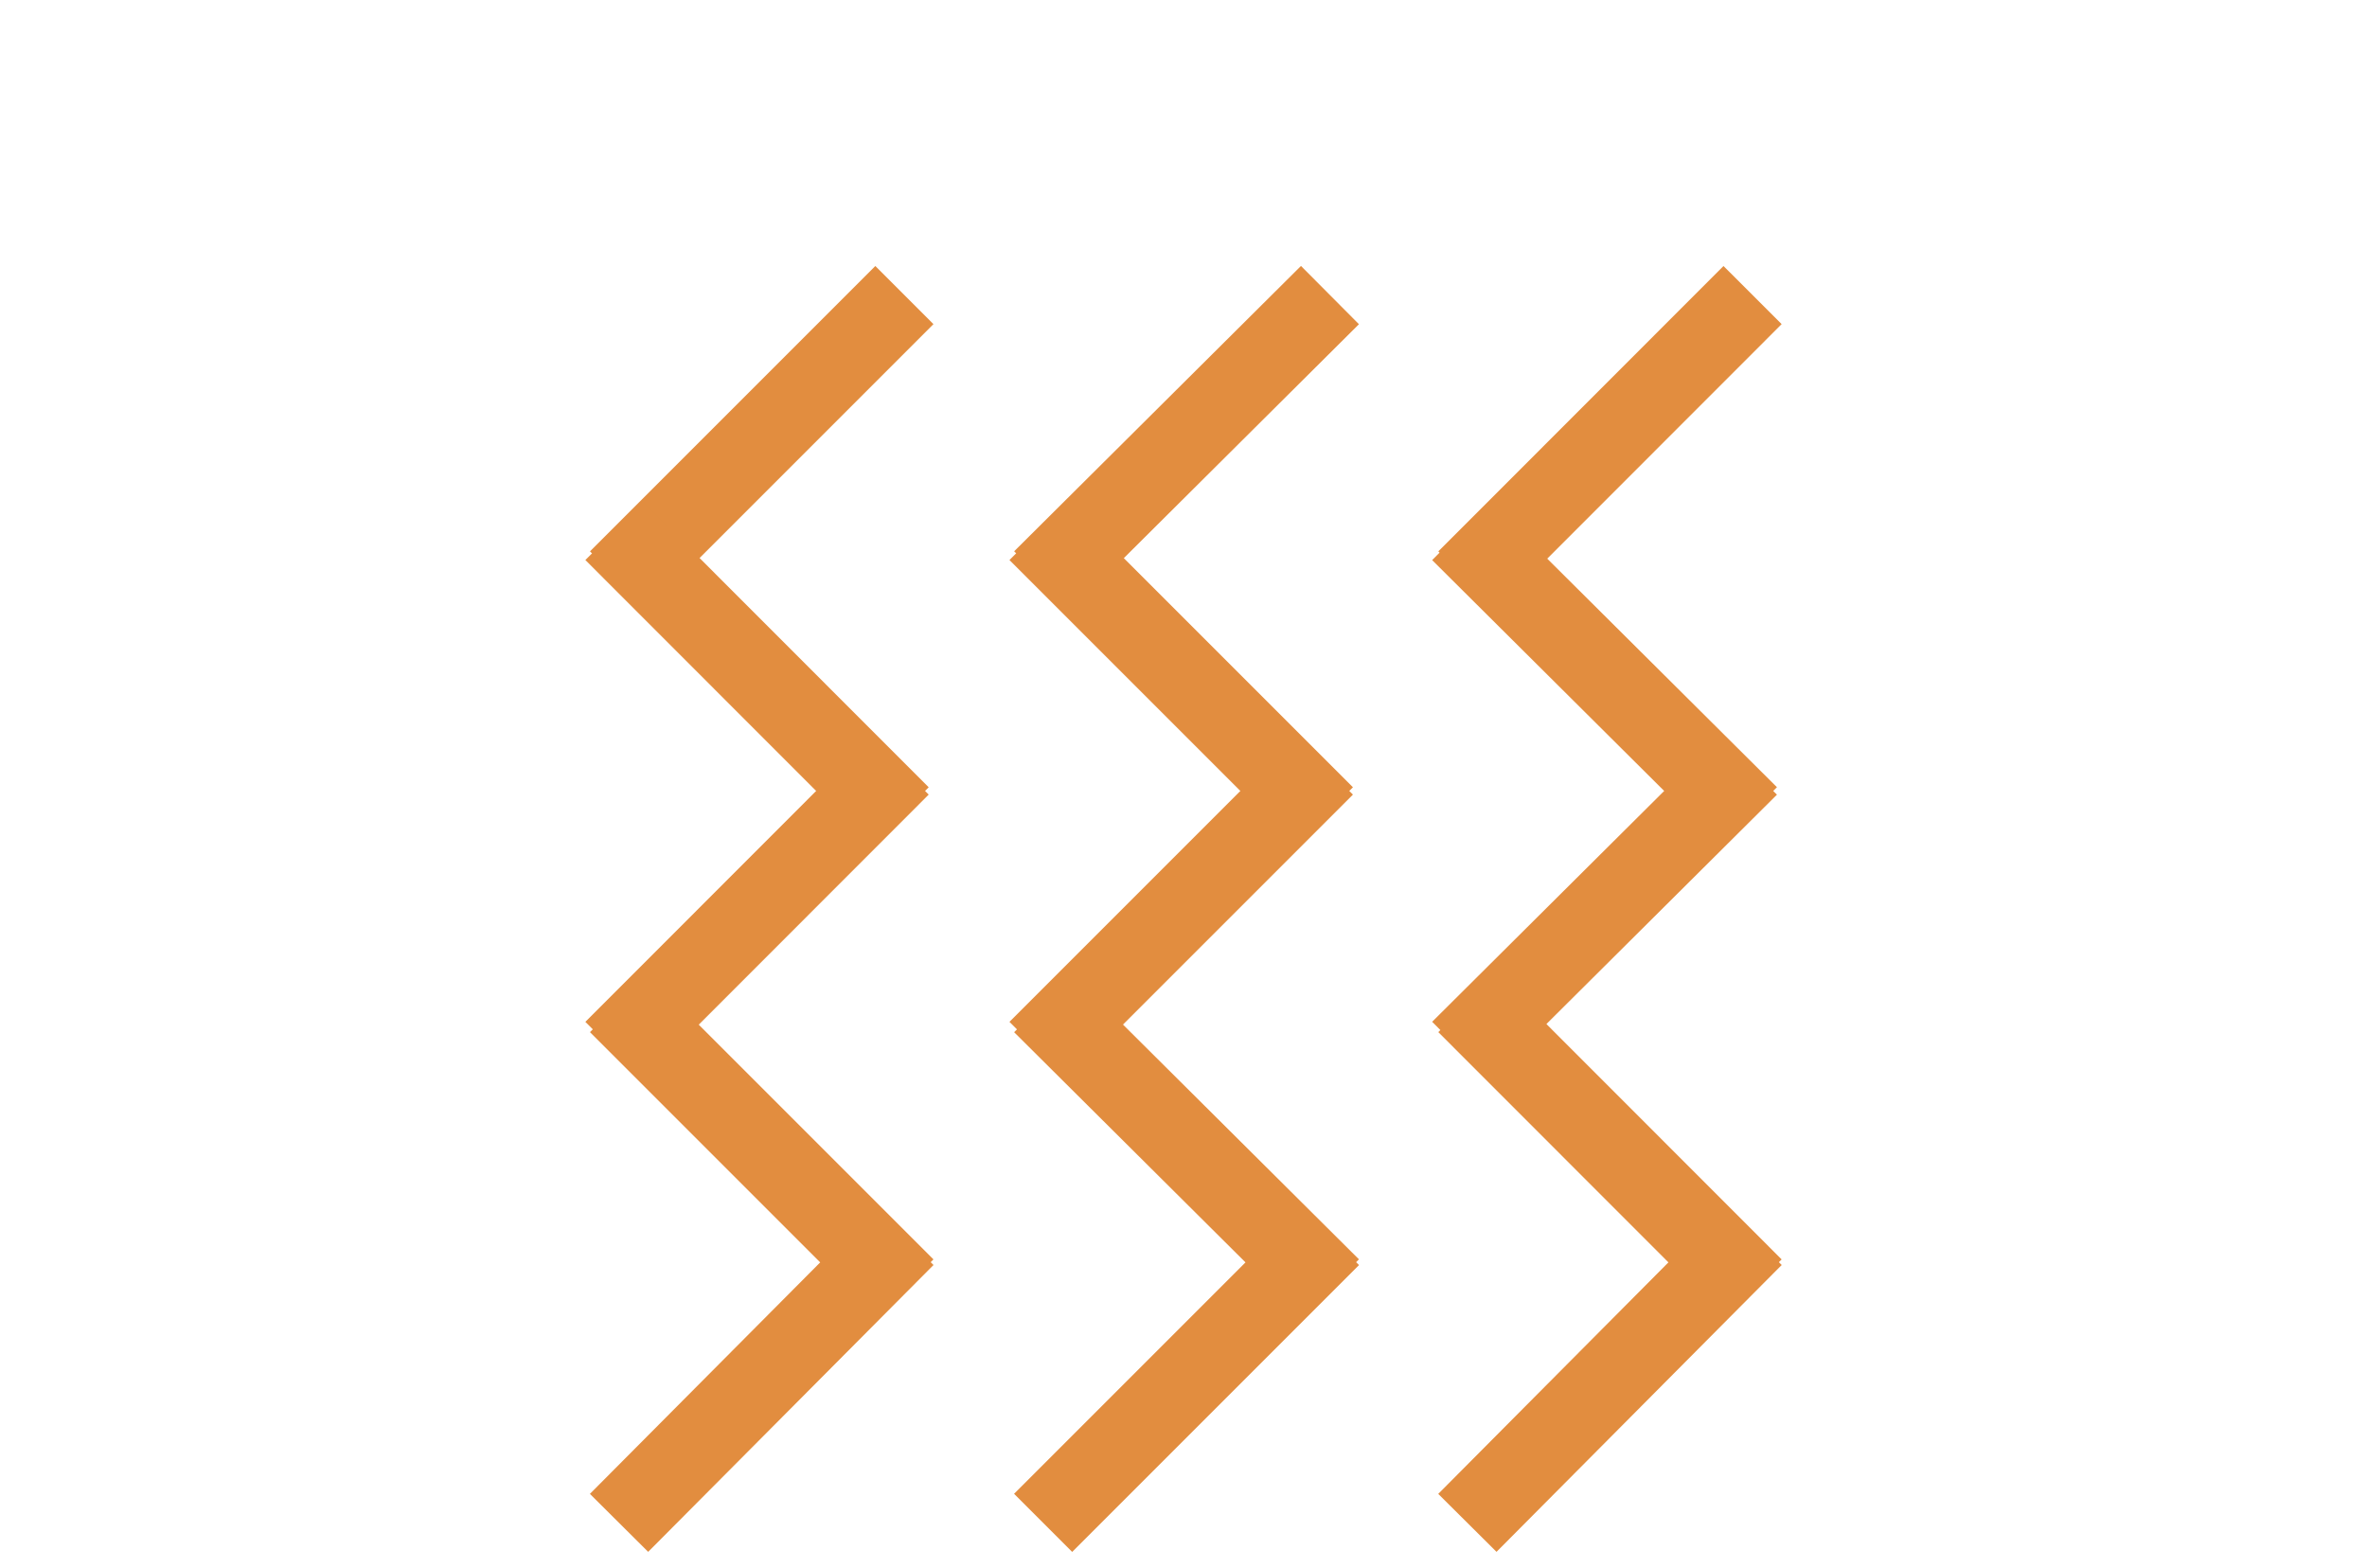 <?xml version="1.0" encoding="UTF-8"?><svg id="a" xmlns="http://www.w3.org/2000/svg" viewBox="0 0 144 95.39"><line x1="55.02" y1="17.95" x2="37.66" y2="35.31" style="fill:none; stroke:#e28d3f; stroke-miterlimit:10; stroke-width:5px;"/><line x1="37.38" y1="32.3" x2="54.73" y2="49.66" style="fill:none; stroke:#e28d3f; stroke-miterlimit:10; stroke-width:5px;"/><line x1="54.73" y1="46.57" x2="37.38" y2="63.93" style="fill:none; stroke:#e28d3f; stroke-miterlimit:10; stroke-width:5px;"/><line x1="37.66" y1="61.02" x2="55.02" y2="78.38" style="fill:none; stroke:#e28d3f; stroke-miterlimit:10; stroke-width:5px;"/><line x1="55.02" y1="75.19" x2="37.66" y2="92.64" style="fill:none; stroke:#e28d3f; stroke-miterlimit:10; stroke-width:5px;"/><line x1="80.91" y1="17.95" x2="63.46" y2="35.31" style="fill:none; stroke:#e28d3f; stroke-miterlimit:10; stroke-width:5px;"/><line x1="63.18" y1="32.3" x2="80.54" y2="49.66" style="fill:none; stroke:#e28d3f; stroke-miterlimit:10; stroke-width:5px;"/><line x1="80.54" y1="46.57" x2="63.18" y2="63.93" style="fill:none; stroke:#e28d3f; stroke-miterlimit:10; stroke-width:5px;"/><line x1="63.46" y1="61.02" x2="80.91" y2="78.38" style="fill:none; stroke:#e28d3f; stroke-miterlimit:10; stroke-width:5px;"/><line x1="80.91" y1="75.19" x2="63.46" y2="92.64" style="fill:none; stroke:#e28d3f; stroke-miterlimit:10; stroke-width:5px;"/><line x1="106.62" y1="17.95" x2="89.27" y2="35.31" style="fill:none; stroke:#e28d3f; stroke-miterlimit:10; stroke-width:5px;"/><line x1="88.89" y1="32.3" x2="106.34" y2="49.66" style="fill:none; stroke:#e28d3f; stroke-miterlimit:10; stroke-width:5px;"/><line x1="106.34" y1="46.57" x2="88.89" y2="63.93" style="fill:none; stroke:#e28d3f; stroke-miterlimit:10; stroke-width:5px;"/><line x1="89.27" y1="61.02" x2="106.62" y2="78.38" style="fill:none; stroke:#e28d3f; stroke-miterlimit:10; stroke-width:5px;"/><line x1="106.62" y1="75.19" x2="89.27" y2="92.64" style="fill:none; stroke:#e28d3f; stroke-miterlimit:10; stroke-width:5px;"/></svg>